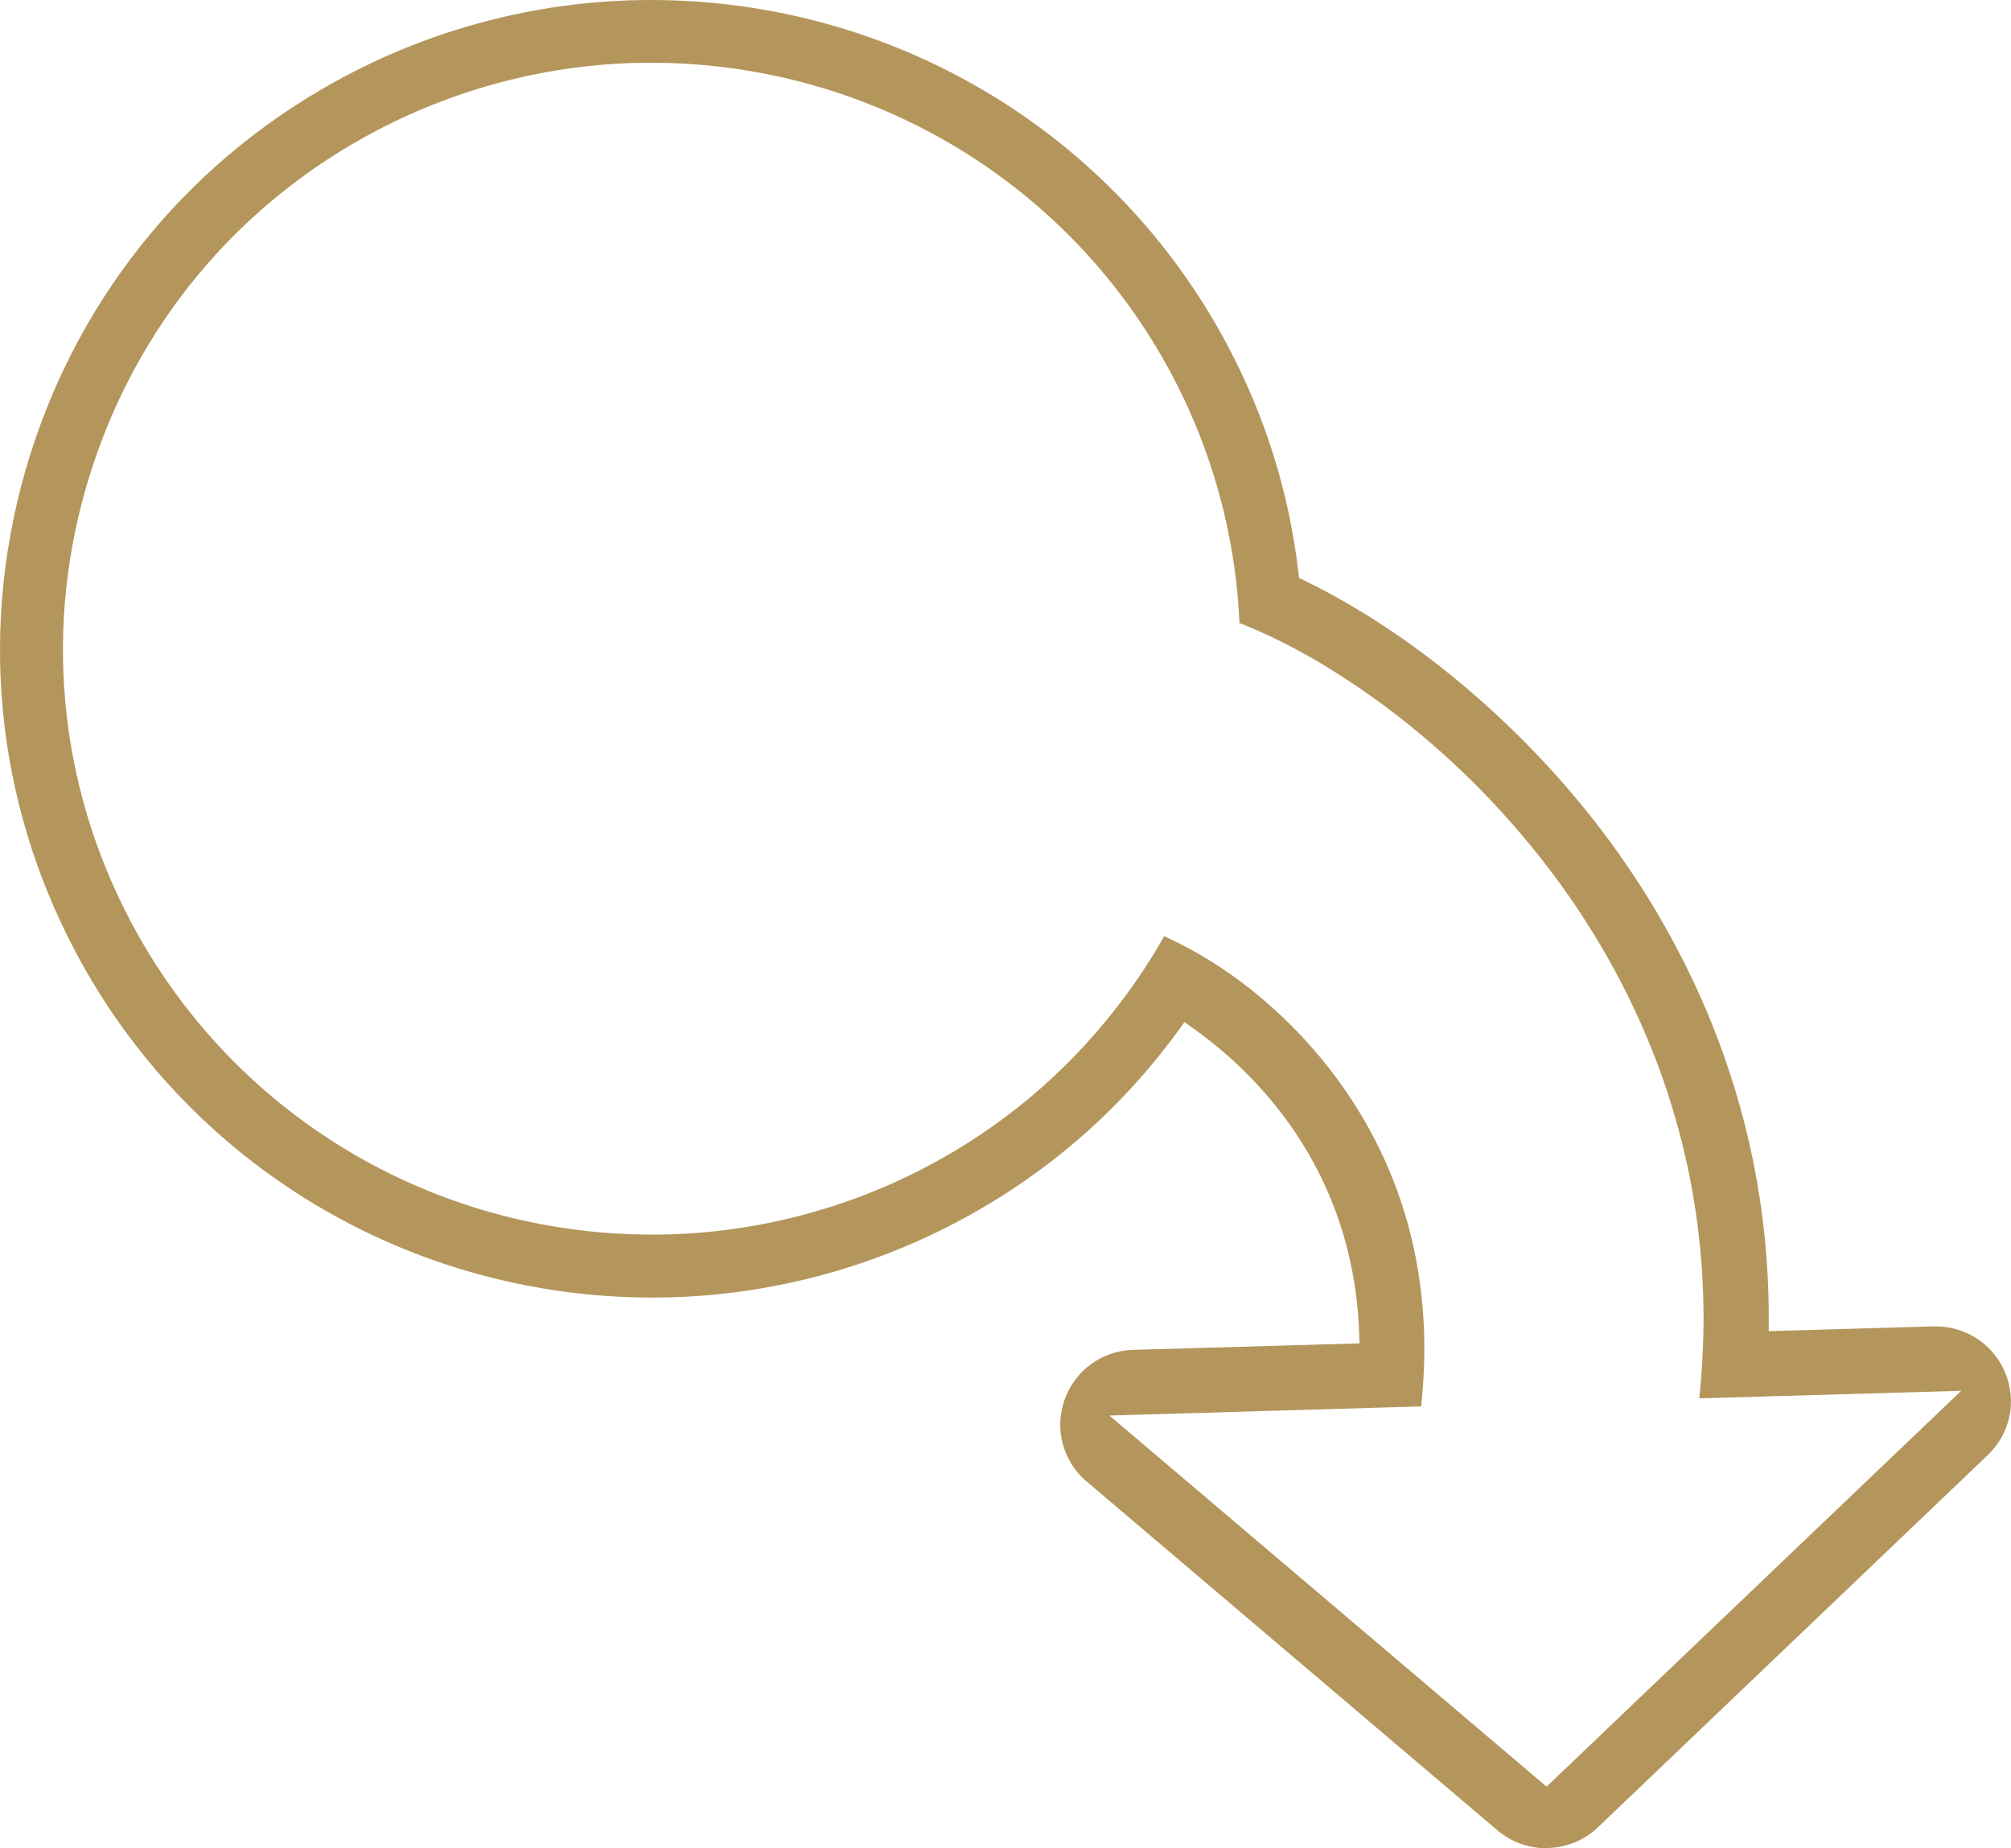 <svg width="37" height="34" viewBox="0 0 37 34" fill="none" xmlns="http://www.w3.org/2000/svg">
<g clip-path="url(#clip0_163_152)">
<path d="M28.446 34C28.119 34 27.8 33.882 27.55 33.67L19.994 27.254C19.856 27.138 19.746 27.001 19.665 26.844C19.486 26.505 19.458 26.117 19.587 25.75C19.779 25.209 20.274 24.847 20.852 24.832L25.015 24.712L25.005 24.473C24.878 21.45 23.059 19.708 21.985 18.94L21.794 18.802L21.656 18.991C20.574 20.465 19.201 21.643 17.574 22.497C15.861 23.396 13.936 23.87 12.01 23.87C7.534 23.87 3.461 21.429 1.383 17.498C-0.108 14.676 -0.403 11.447 0.545 8.398C1.495 5.351 3.575 2.856 6.405 1.373C8.118 0.474 10.042 0 11.969 0C16.445 0 20.518 2.442 22.595 6.373C23.279 7.664 23.714 9.055 23.886 10.505L23.901 10.632L24.018 10.688C25.964 11.638 27.925 13.277 29.397 15.183C30.834 17.043 32.545 20.124 32.543 24.246V24.488L35.573 24.4H35.618C36.174 24.4 36.674 24.731 36.89 25.244C37.112 25.774 36.989 26.372 36.571 26.769L29.403 33.612C29.142 33.861 28.804 33.996 28.446 33.996V34ZM20.412 26.04L28.455 32.867L36.084 25.585L31.265 25.724C31.315 25.244 31.341 24.763 31.343 24.297C31.354 20.48 29.774 17.631 28.446 15.912C26.981 14.015 25.393 12.855 24.319 12.213C23.794 11.9 23.272 11.64 22.804 11.462C22.781 10.904 22.712 10.344 22.6 9.793C22.395 8.784 22.048 7.817 21.57 6.911C19.693 3.36 16.014 1.154 11.971 1.154C10.23 1.154 8.493 1.583 6.943 2.395C4.387 3.733 2.508 5.989 1.651 8.741C0.793 11.494 1.062 14.412 2.407 16.955C4.284 20.506 7.963 22.712 12.005 22.712C13.747 22.712 15.486 22.283 17.033 21.471C18.425 20.742 19.617 19.74 20.574 18.495C20.889 18.088 21.173 17.659 21.419 17.223C21.817 17.401 22.218 17.629 22.608 17.899C23.636 18.613 26.044 20.68 26.199 24.441C26.218 24.909 26.199 25.39 26.147 25.872L20.41 26.04H20.412Z" fill="#B4965C"/>
</g>
<defs>
<clipPath id="clip0_163_152">
<rect width="37" height="34" fill="white"/>
</clipPath>
</defs>
</svg>
